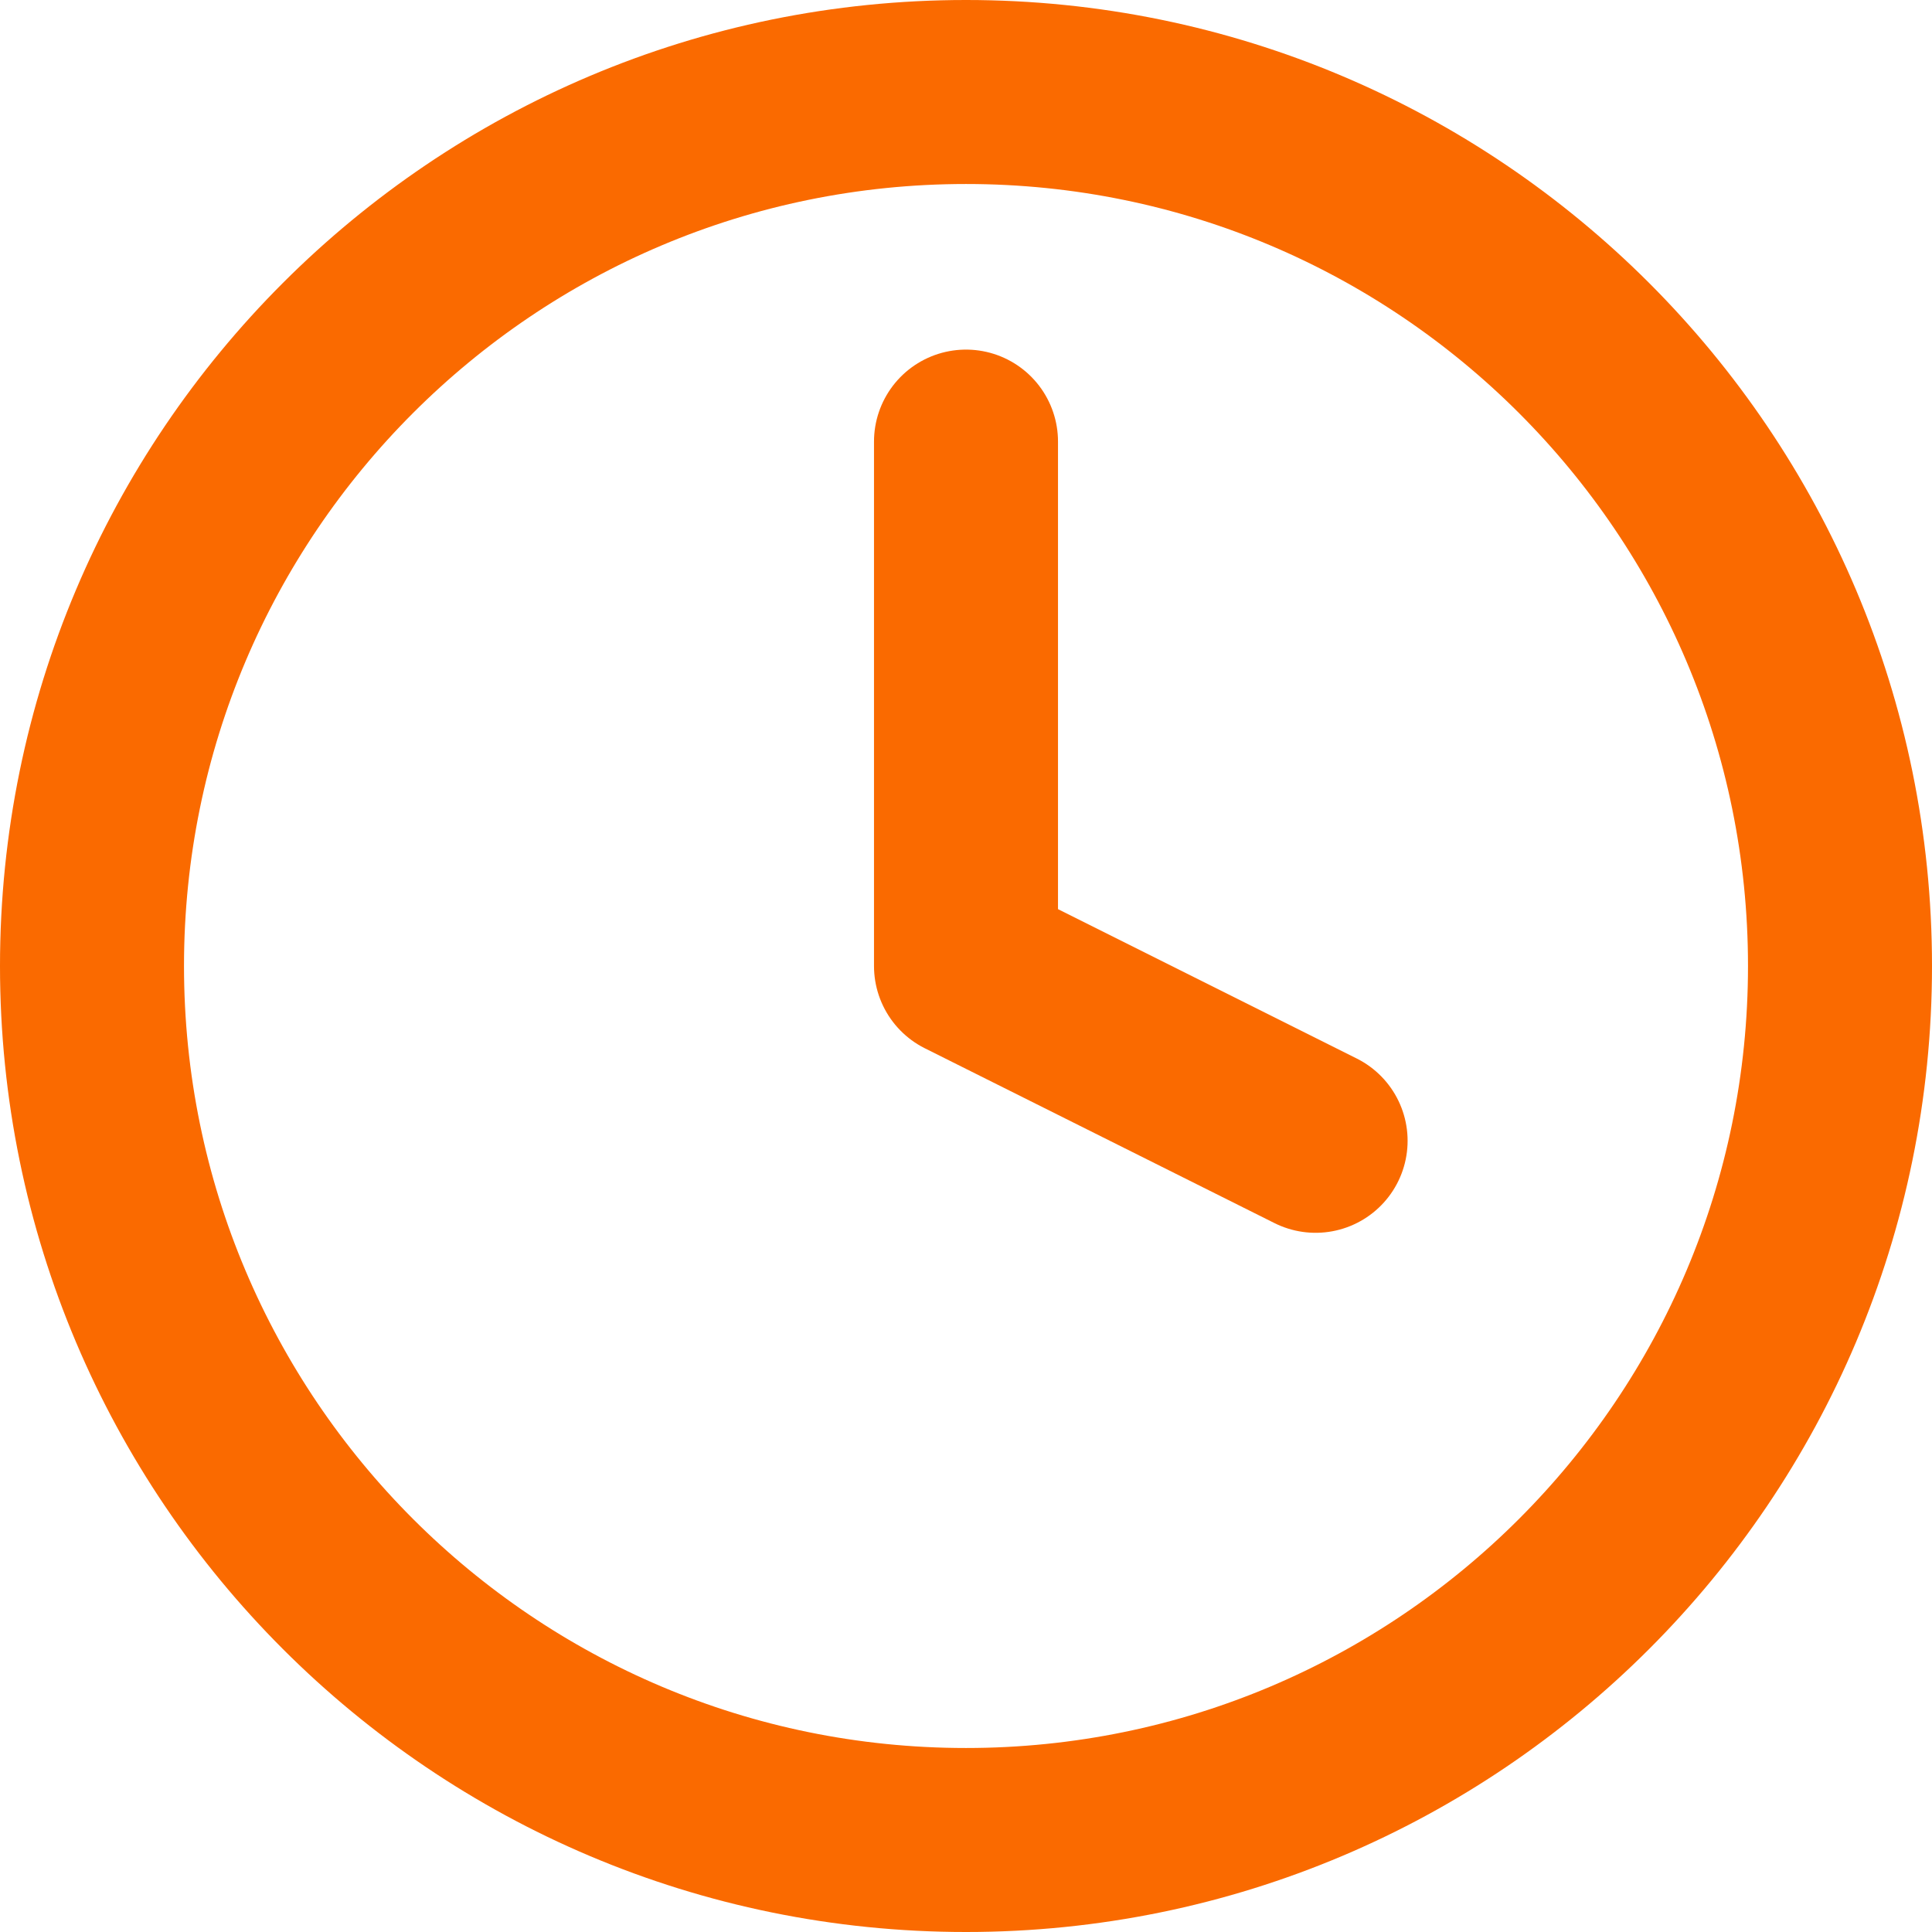 <svg width="21" height="21" viewBox="0 0 21 21" fill="none" xmlns="http://www.w3.org/2000/svg">
<path d="M10.5 20C15.747 20 20 15.747 20 10.5C20 5.253 15.747 1 10.5 1C5.253 1 1 5.253 1 10.5C1 15.747 5.253 20 10.5 20Z" stroke="#FA6A00" stroke-width="2" stroke-linecap="round" stroke-linejoin="round"/>
<path d="M10.5 4.8V10.5L14.3 12.4" stroke="#FA6A00" stroke-width="2" stroke-linecap="round" stroke-linejoin="round"/>
</svg>
